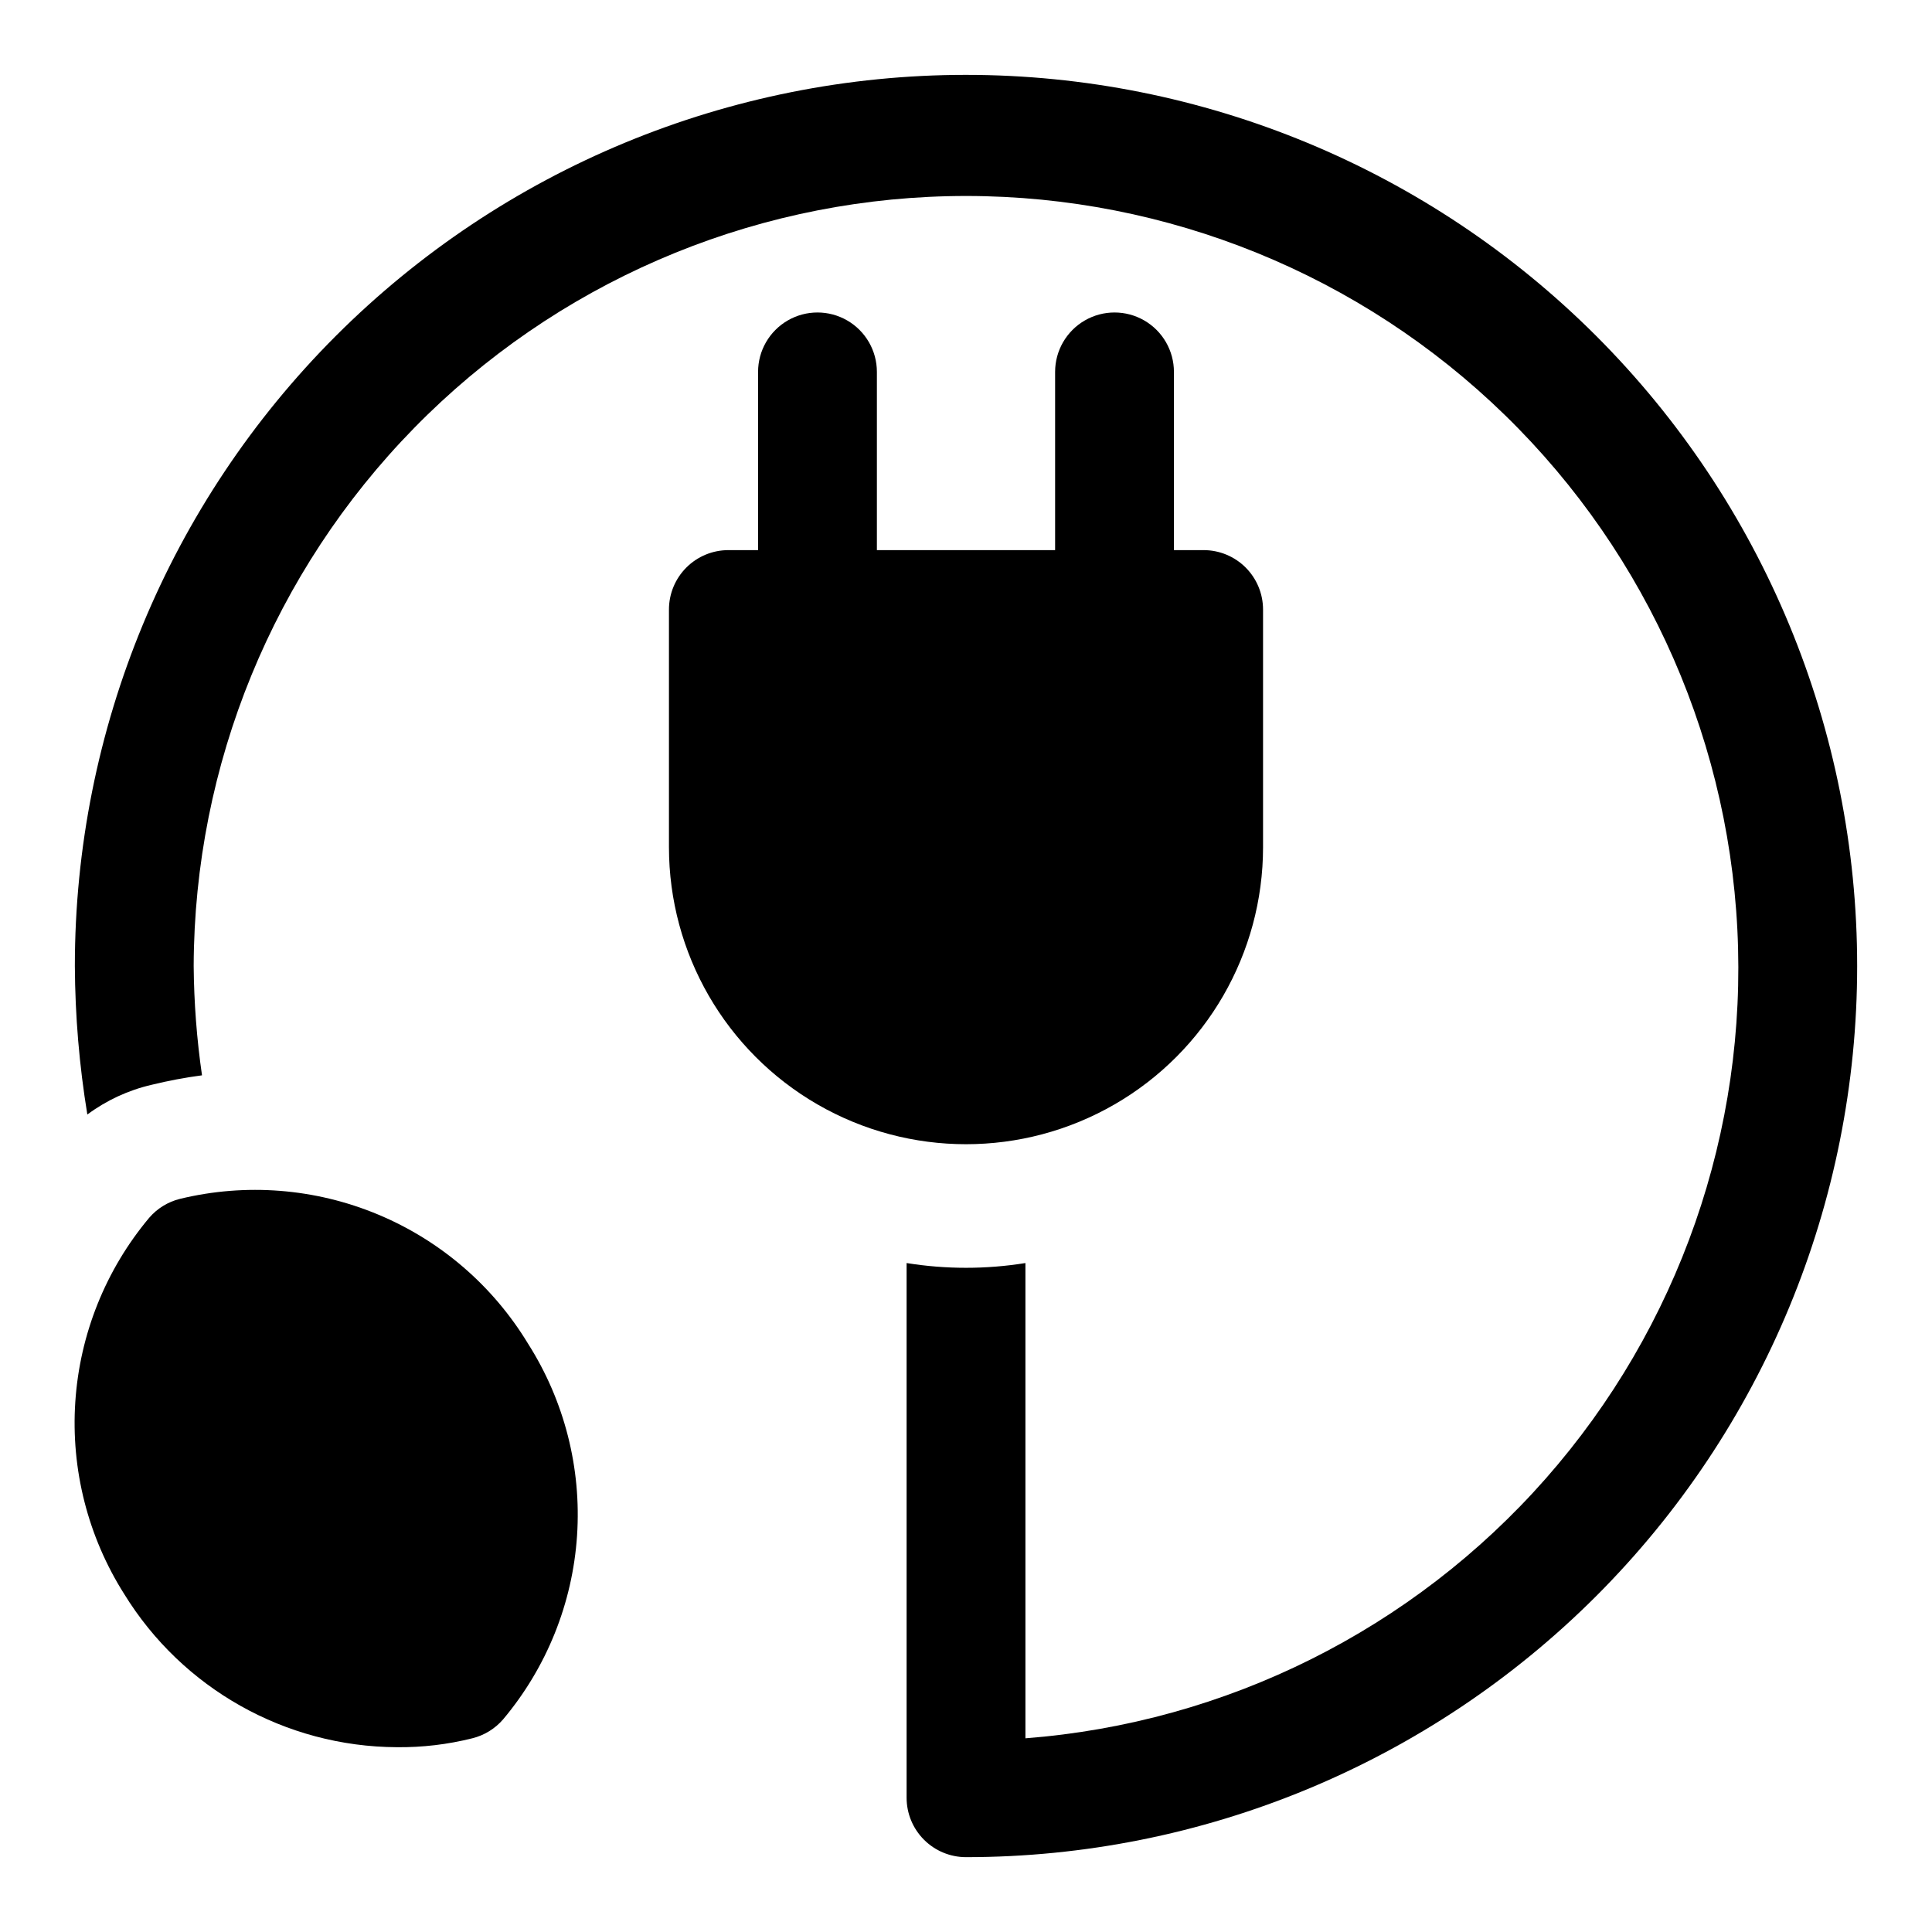 <?xml version="1.0" encoding="UTF-8"?>
<!-- Uploaded to: ICON Repo, www.iconrepo.com, Generator: ICON Repo Mixer Tools -->
<svg fill="#000000" width="800px" height="800px" version="1.1" viewBox="144 144 512 512" xmlns="http://www.w3.org/2000/svg">
 <g>
  <path d="m478.72 368.51v-62.977c0-4.176-1.66-8.18-4.609-11.133-2.953-2.953-6.961-4.613-11.133-4.613h-7.871l-0.004-47.23c0-5.625-3-10.824-7.871-13.637-4.871-2.812-10.871-2.812-15.742 0-4.871 2.812-7.875 8.012-7.875 13.637v47.23h-47.23v-47.23c0-5.625-3-10.824-7.871-13.637-4.871-2.812-10.875-2.812-15.746 0s-7.871 8.012-7.871 13.637v47.23h-7.871c-4.176 0-8.18 1.66-11.133 4.613s-4.613 6.957-4.613 11.133v62.977c0 28.121 15.004 54.109 39.359 68.172 24.359 14.062 54.367 14.062 78.723 0s39.359-40.051 39.359-68.172z"/>
  <path d="m400 163.84c-62.637 0-122.7 24.883-166.99 69.172-44.289 44.289-69.172 104.36-69.172 166.99 0.066 13.184 1.172 26.348 3.309 39.359 5.066-3.766 10.855-6.445 17.004-7.871 4.41-1.082 8.879-1.922 13.383-2.519-1.387-9.598-2.125-19.273-2.207-28.969 0.16-53.34 21.133-104.51 58.457-142.61 37.32-38.105 88.043-60.133 141.37-61.398 53.324-1.262 105.04 18.34 144.12 54.633 39.086 36.297 62.461 86.414 65.145 139.68 2.684 53.27-15.531 105.48-50.77 145.52-35.242 40.039-84.719 64.738-137.9 68.844v-125.95c-10.43 1.68-21.059 1.68-31.488 0v141.7c0 4.176 1.66 8.18 4.613 11.133 2.953 2.953 6.957 4.613 11.133 4.613 62.633 0 122.7-24.883 166.99-69.172 44.289-44.289 69.172-104.36 69.172-166.99 0-62.637-24.883-122.7-69.172-166.99-44.289-44.289-104.36-69.172-166.99-69.172z"/>
  <path d="m191.7 461.71c-3.188 0.785-6.047 2.547-8.184 5.039-11.523 13.766-18.371 30.84-19.559 48.75-1.191 17.914 3.344 35.742 12.945 50.91 15.449 25.117 42.777 40.477 72.266 40.617 6.738 0.074 13.457-0.719 19.992-2.359 3.188-0.785 6.051-2.547 8.188-5.039 11.531-13.73 18.387-30.777 19.578-48.668 1.188-17.895-3.352-35.699-12.965-50.836-9.301-15.375-23.258-27.391-39.848-34.297-16.59-6.906-34.949-8.352-52.414-4.117z"/>
 </g>
</svg>